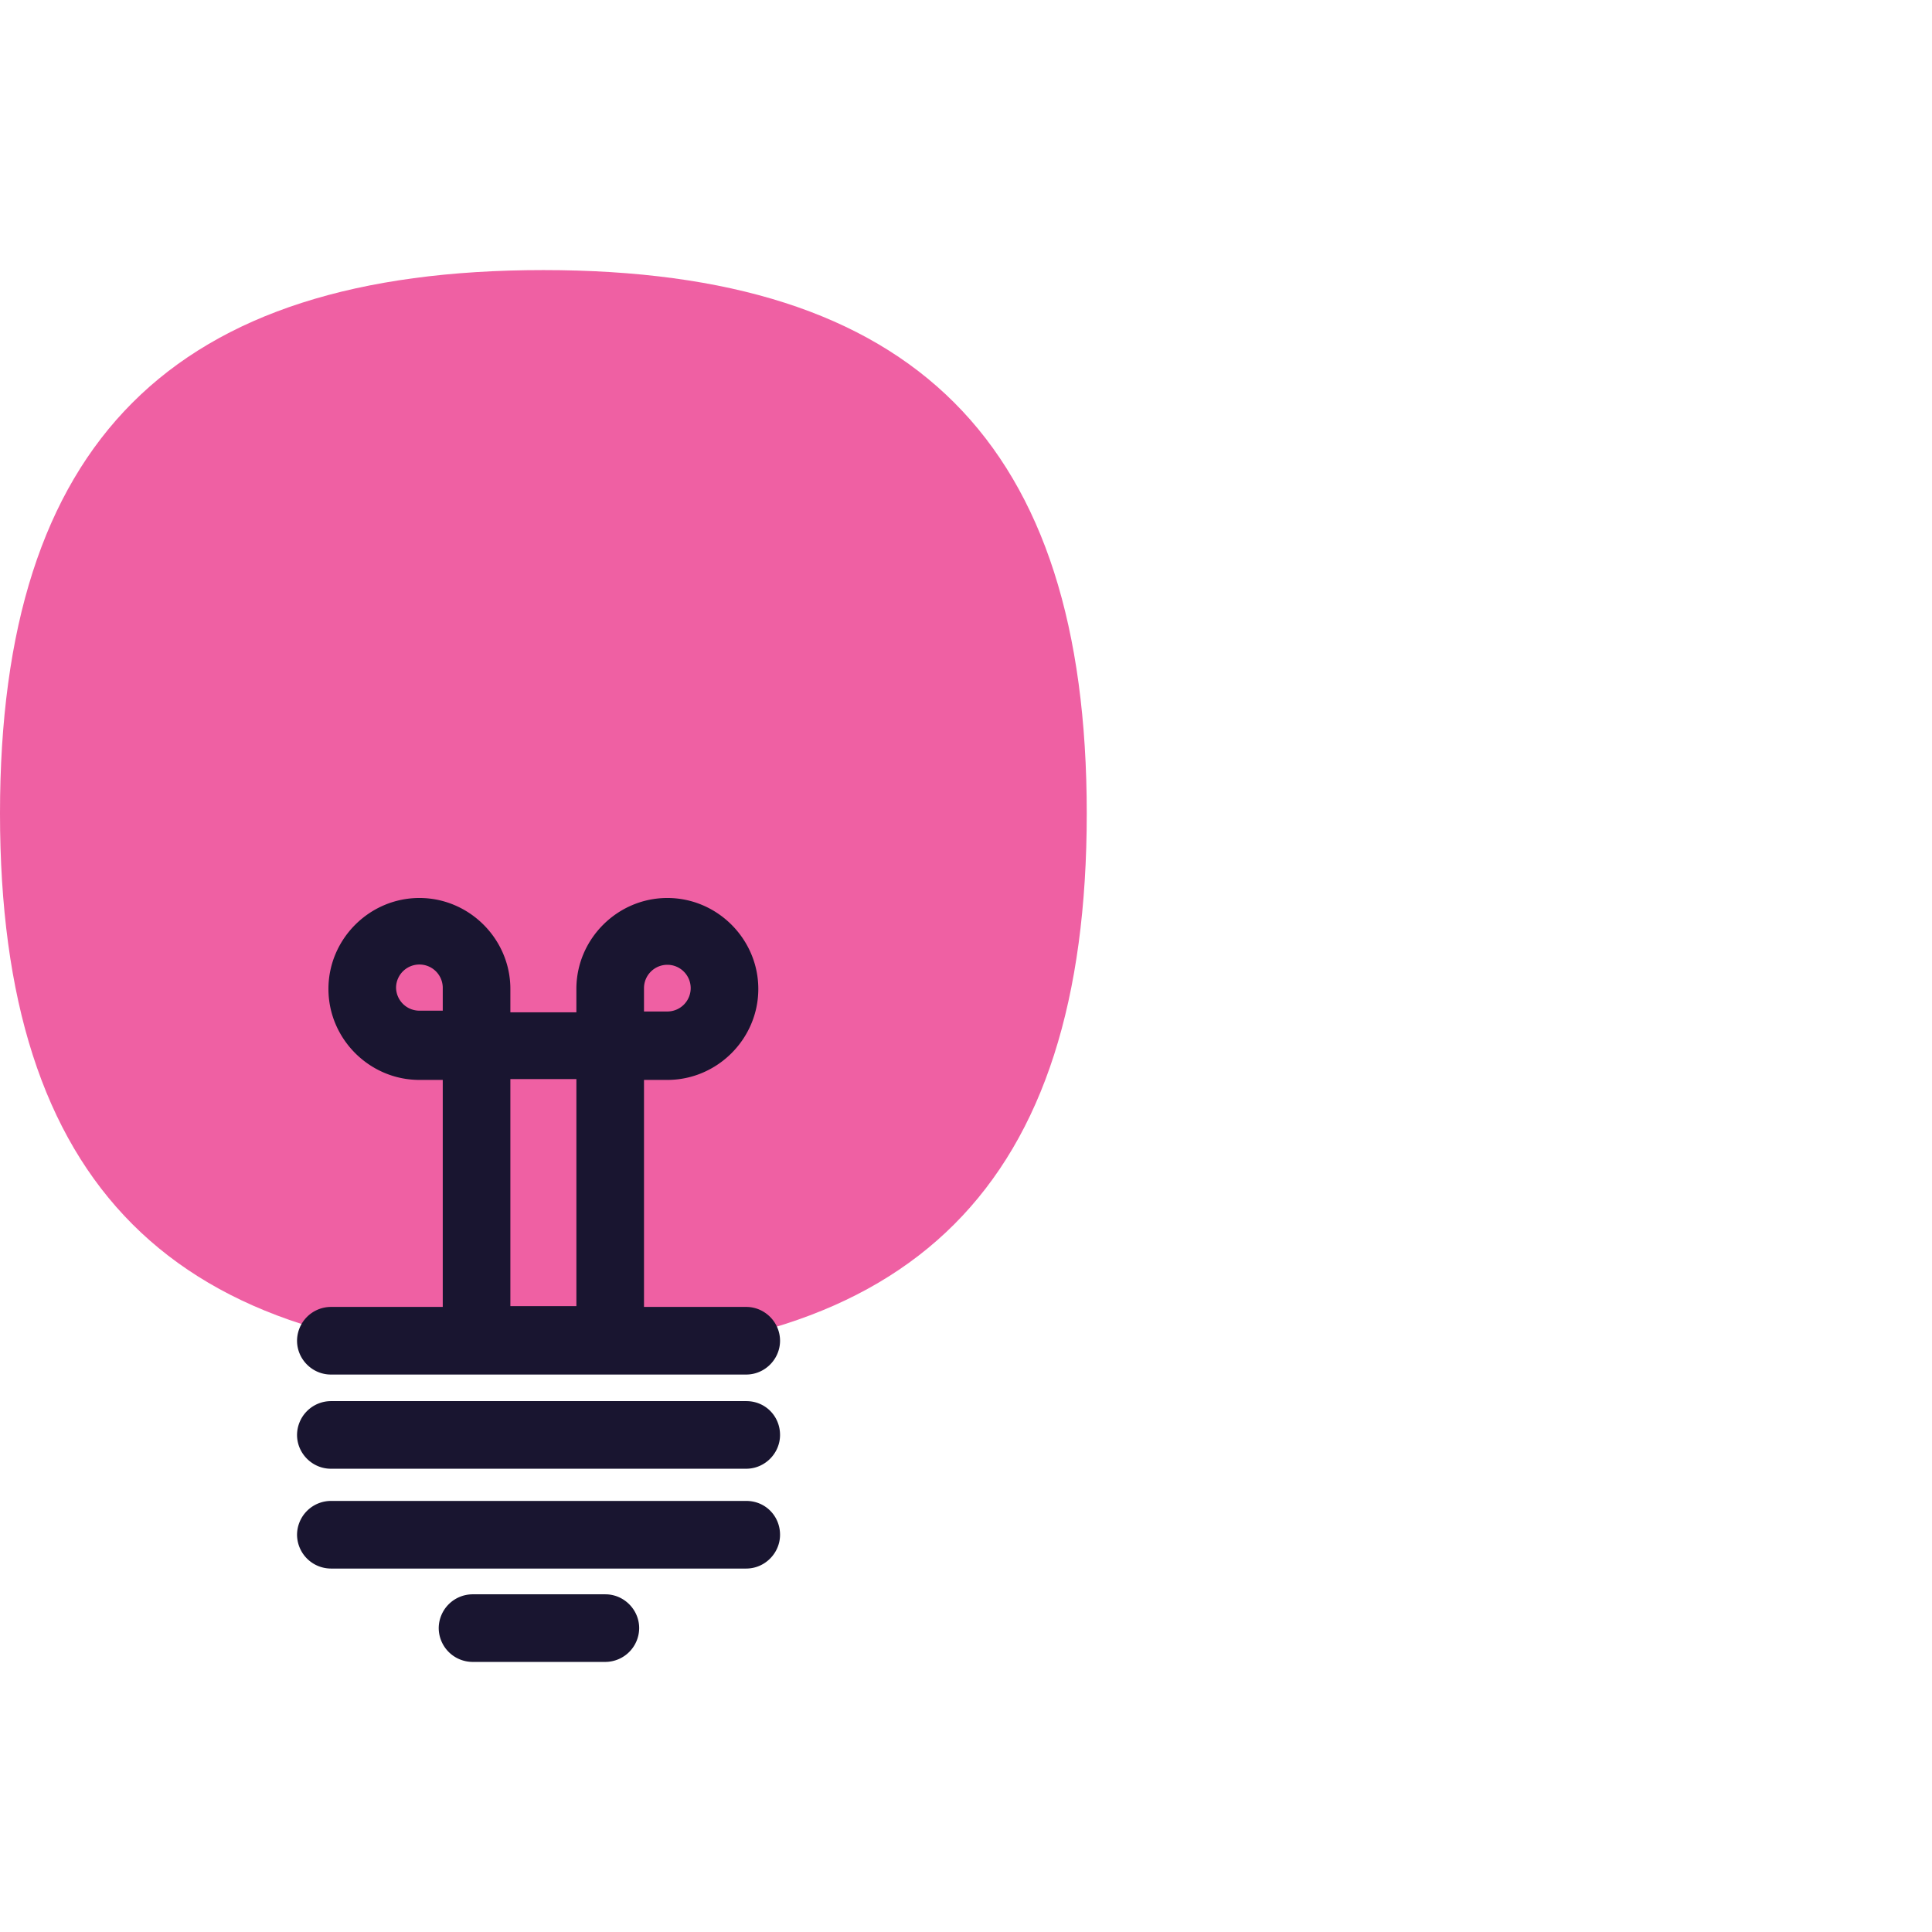 <svg viewBox="0 0 160 160" xmlns="http://www.w3.org/2000/svg" fill-rule="evenodd" clip-rule="evenodd" stroke-linejoin="round" stroke-miterlimit="2"><g id="idea" transform="translate(0 22.367)"><path id="Fill-1" d="M45 90c30.733 0 45-14.267 45-45S75.733 0 45 0 0 14.267 0 45s14.267 45 45 45" fill="#ef60a3"/><path d="M50.133 132.034H39.134a2.817 2.817 0 00-2.801 2.8 2.817 2.817 0 002.801 2.799h10.999a2.817 2.817 0 002.801-2.799c0-1.534-1.267-2.8-2.801-2.8zM61.8 124.3H27.4a2.817 2.817 0 00-2.8 2.8 2.818 2.818 0 002.8 2.801h34.4c1.533 0 2.8-1.268 2.8-2.801 0-1.533-1.2-2.8-2.8-2.8zm0-8.266H27.4a2.817 2.817 0 00-2.8 2.8c0 1.533 1.266 2.8 2.8 2.8h34.4c1.533 0 2.8-1.267 2.8-2.8s-1.2-2.8-2.8-2.8zm-34.4-2.2h34.4c1.533 0 2.8-1.267 2.8-2.8 0-1.534-1.267-2.8-2.8-2.8h-8.467v-18.8h1.934c4.133 0 7.533-3.4 7.533-7.534 0-4.133-3.4-7.533-7.533-7.533-4.133 0-7.534 3.4-7.534 7.533v1.934h-5.466V81.9c0-4.133-3.401-7.533-7.534-7.533S27.2 77.767 27.2 81.9c0 4.134 3.4 7.534 7.533 7.534h1.934v18.8H27.4a2.816 2.816 0 00-2.8 2.8c0 1.533 1.266 2.8 2.8 2.8zm14.867-5.667h5.467v-18.8h-5.467v18.8zm11.066-26.333c0-1.067.867-1.934 1.934-1.934 1.066 0 1.933.867 1.933 1.934a1.935 1.935 0 01-1.933 1.933h-1.934v-1.933zm-18.6 1.866a1.934 1.934 0 01-1.933-1.933 1.934 1.934 0 013.867 0V83.7h-1.934z" fill="#191530" transform="translate(0 -22.367)" id="Fill-3"/></g></svg>